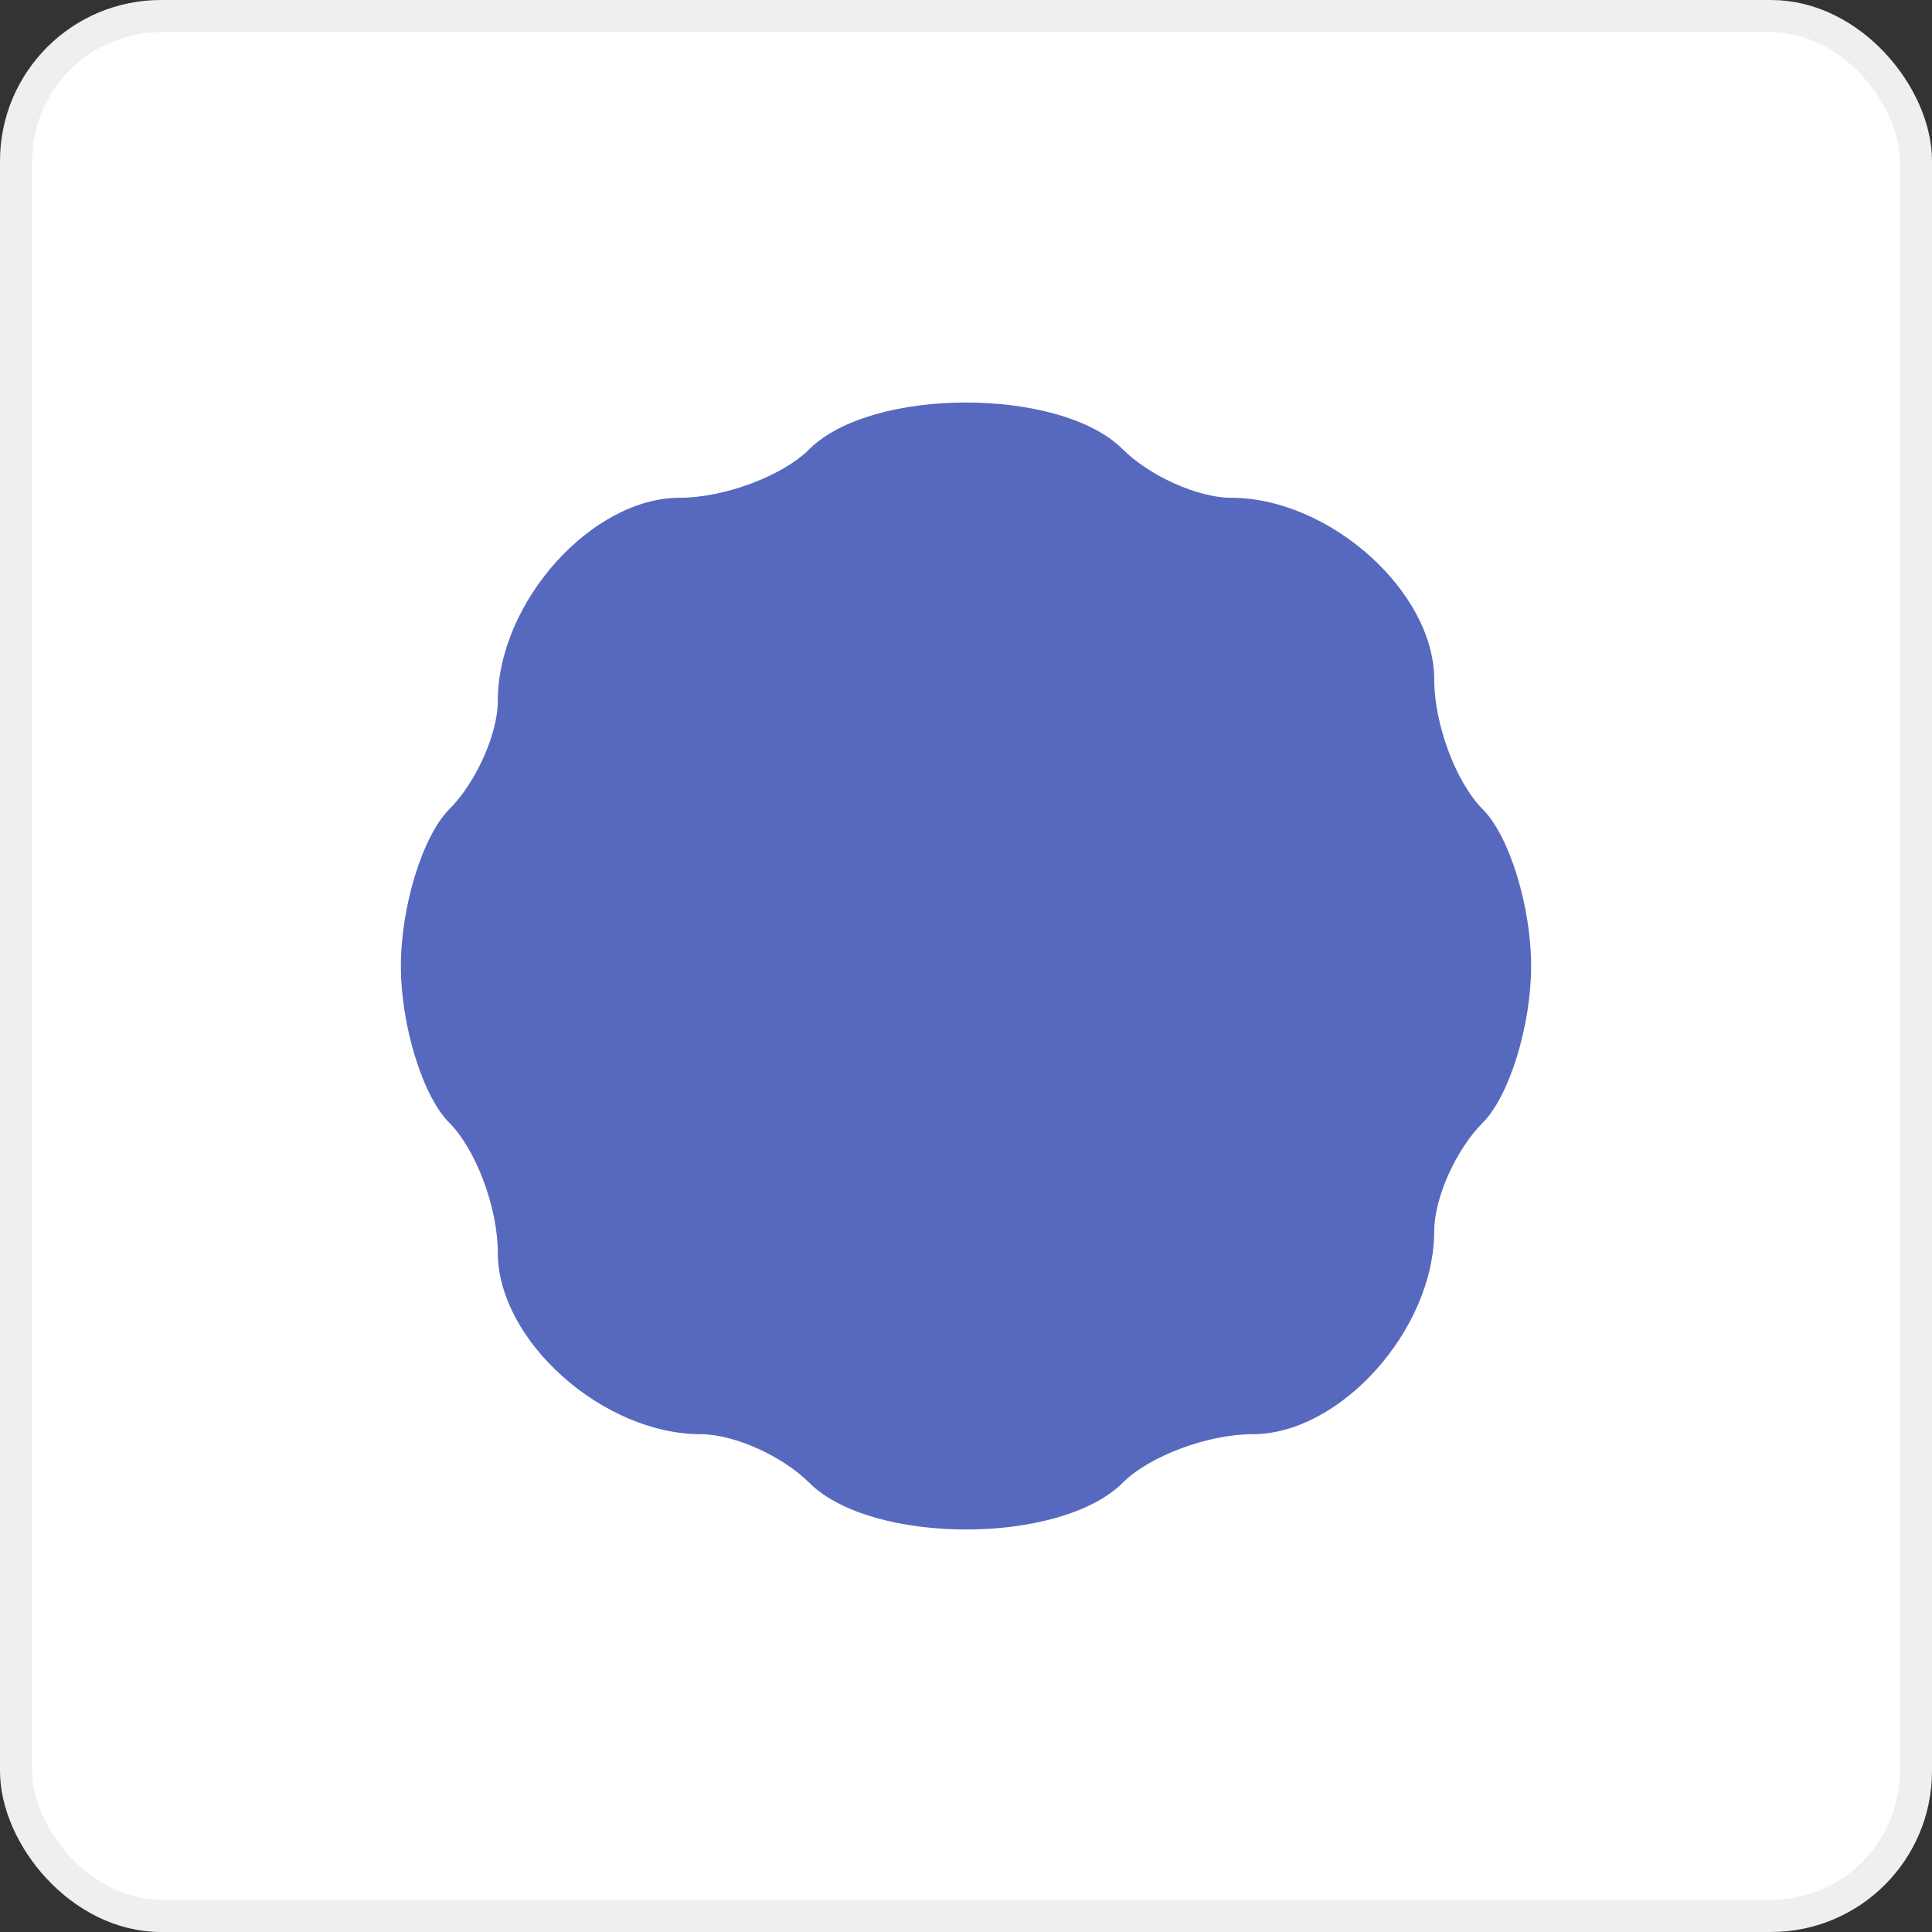 <svg width="60" height="60" viewBox="0 0 60 60" fill="none" xmlns="http://www.w3.org/2000/svg">
<rect x="0" y="0" width="60" height="60" fill="#333333" stroke="none"/>
<rect x="0.5" y="0.5" width="59" height="59" rx="4.5" fill="white"/>
<rect x="0.5" y="0.5" width="59" height="59" rx="4.5" stroke="#EFEFEF"/>
<path fill-rule="evenodd" clip-rule="evenodd" d="M25.129 13.955C24.302 14.782 22.49 15.459 21.103 15.459C18.37 15.459 15.459 18.714 15.459 21.771C15.459 22.791 14.782 24.302 13.955 25.129C13.127 25.957 12.45 28.149 12.45 30C12.45 31.851 13.127 34.043 13.955 34.871C14.782 35.698 15.459 37.51 15.459 38.897C15.459 41.63 18.714 44.541 21.771 44.541C22.791 44.541 24.302 45.218 25.129 46.045C27.069 47.985 32.931 47.985 34.871 46.045C35.698 45.218 37.51 44.541 38.897 44.541C41.63 44.541 44.541 41.286 44.541 38.229C44.541 37.209 45.218 35.698 46.045 34.871C46.873 34.043 47.55 31.851 47.55 30C47.55 28.149 46.873 25.957 46.045 25.129C45.218 24.302 44.541 22.49 44.541 21.103C44.541 18.37 41.286 15.459 38.229 15.459C37.209 15.459 35.698 14.782 34.871 13.955C32.931 12.015 27.069 12.015 25.129 13.955Z" fill="#5769BF"/>
</svg>
